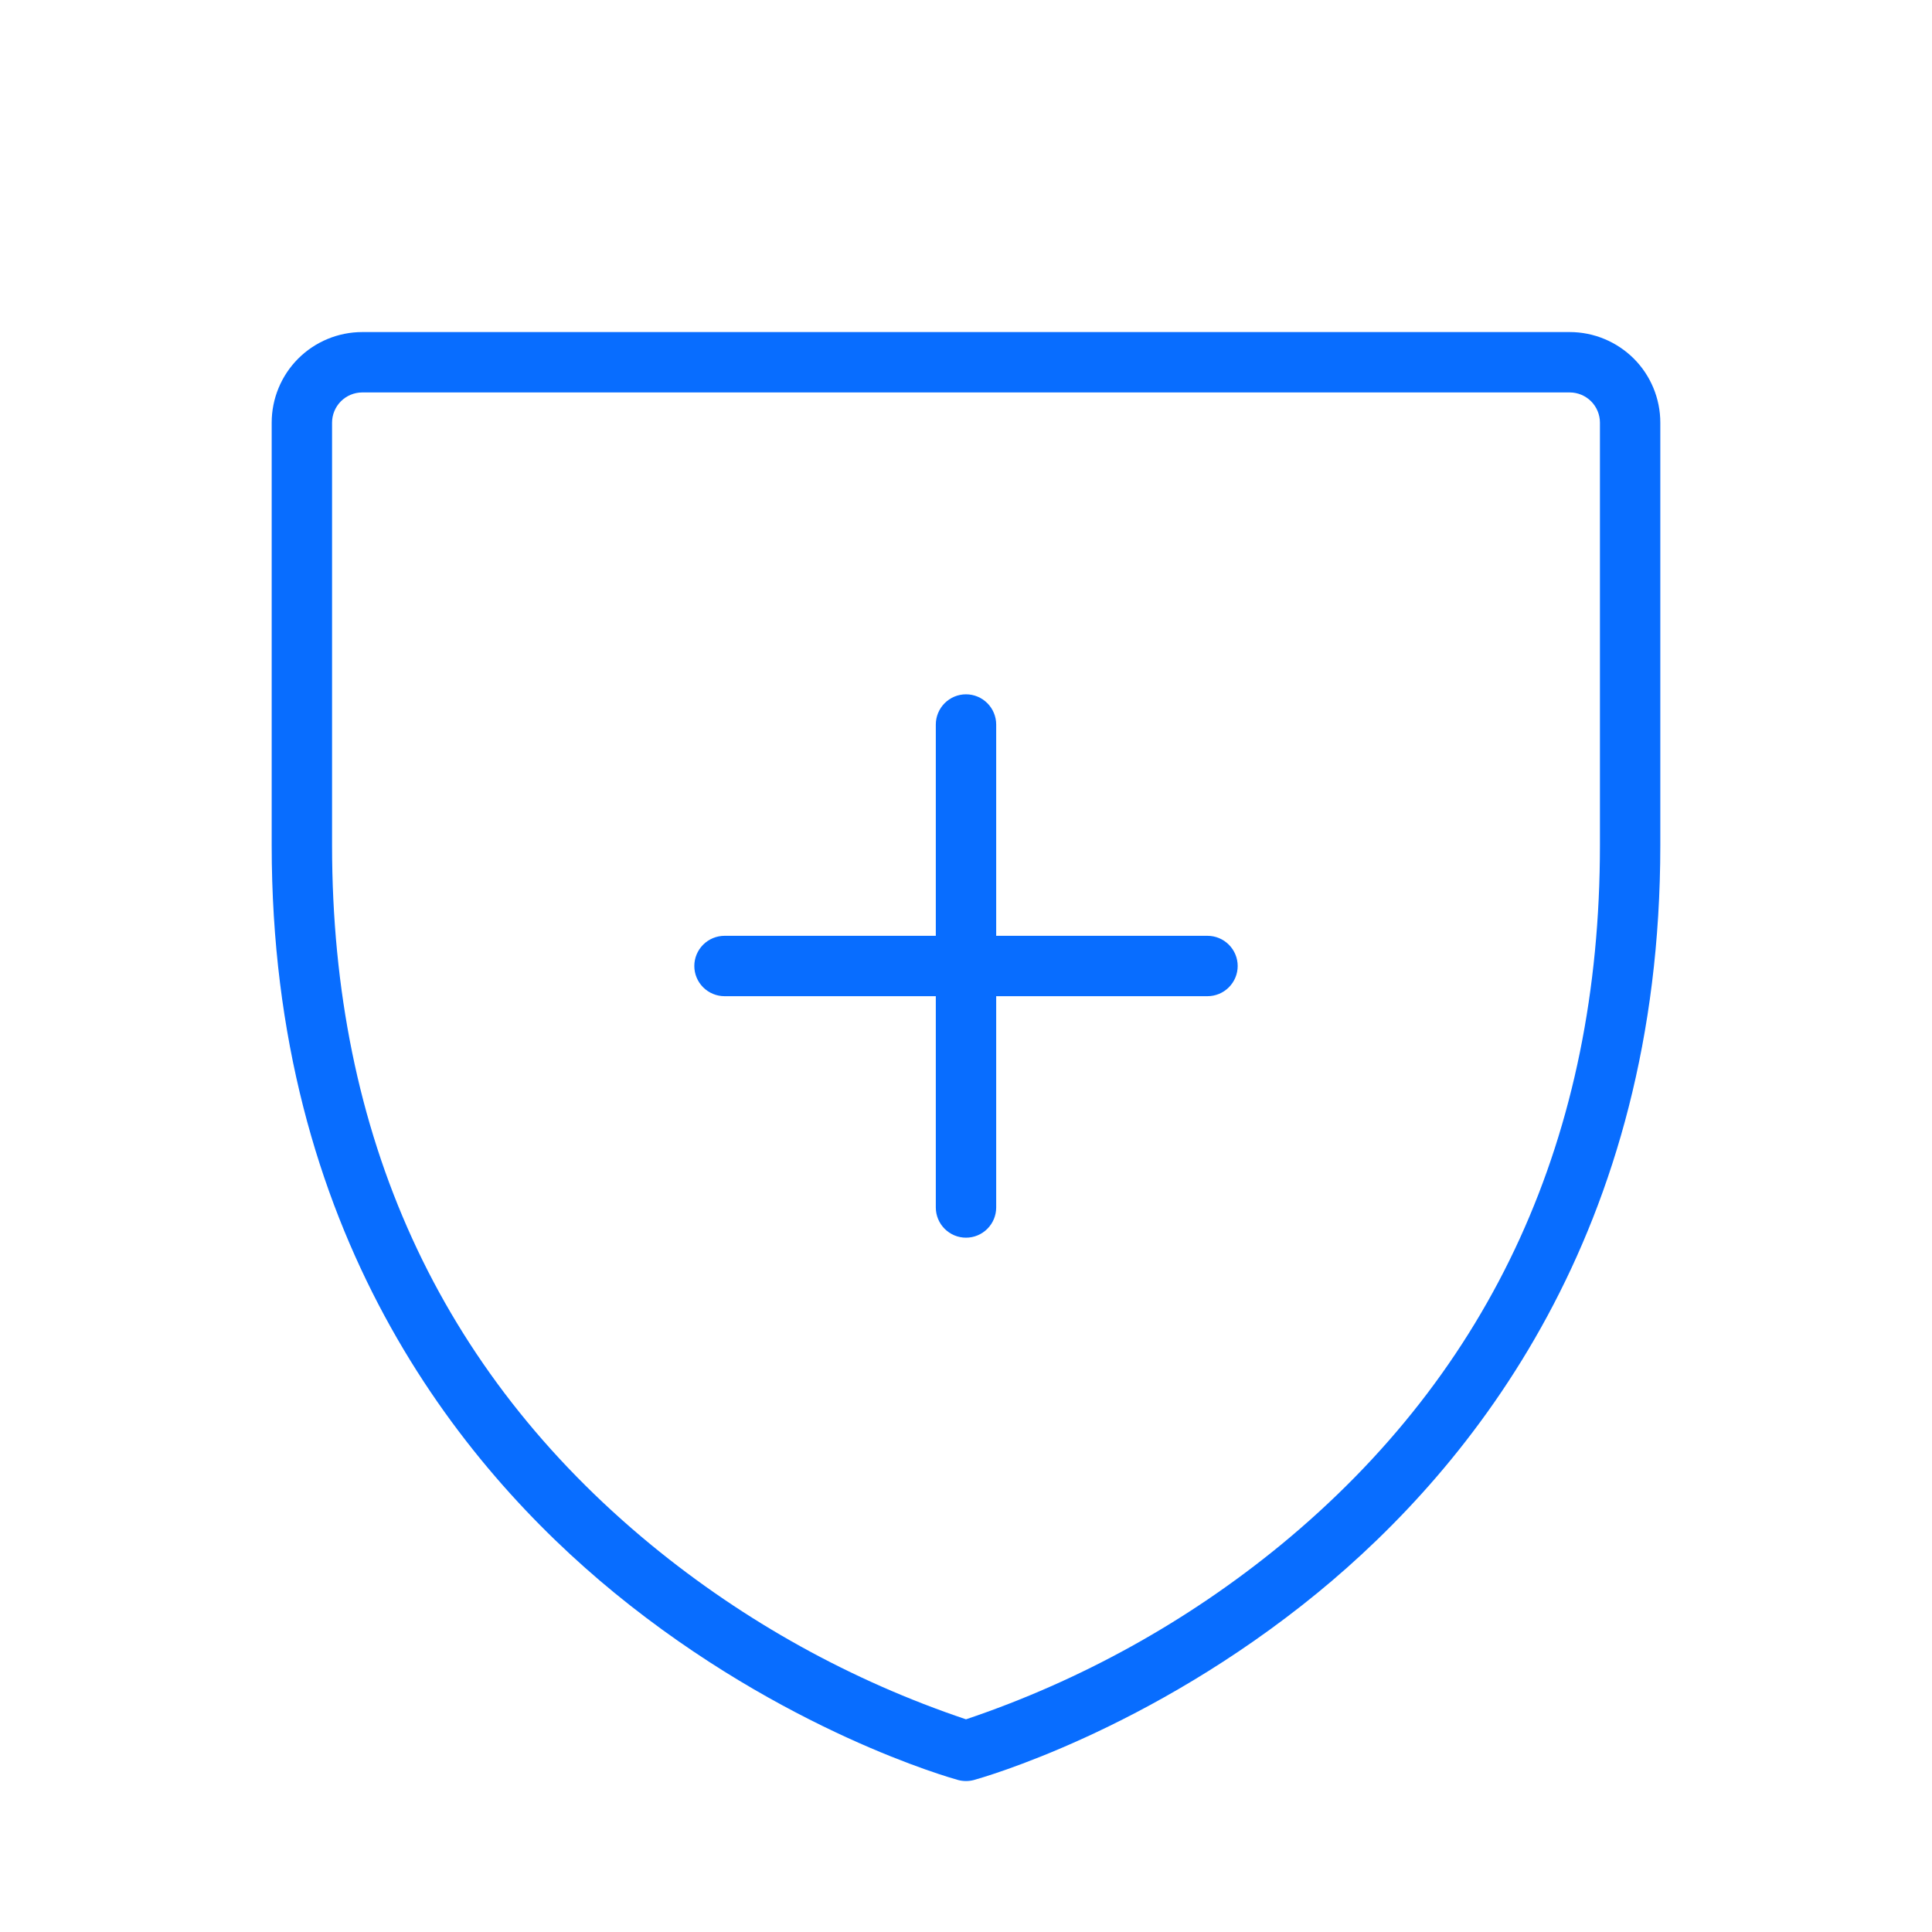 <svg width="24" height="24" viewBox="0 0 24 24" fill="none" xmlns="http://www.w3.org/2000/svg">
<path d="M15.375 12C15.375 12.1 15.335 12.195 15.265 12.265C15.195 12.335 15.1 12.375 15 12.375H12.375V15C12.375 15.1 12.335 15.195 12.265 15.265C12.195 15.335 12.1 15.375 12 15.375C11.9 15.375 11.805 15.335 11.735 15.265C11.665 15.195 11.625 15.1 11.625 15V12.375H9C8.901 12.375 8.805 12.335 8.735 12.265C8.665 12.195 8.625 12.1 8.625 12C8.625 11.9 8.665 11.805 8.735 11.735C8.805 11.665 8.901 11.625 9 11.625H11.625V9C11.625 8.901 11.665 8.805 11.735 8.735C11.805 8.665 11.9 8.625 12 8.625C12.1 8.625 12.195 8.665 12.265 8.735C12.335 8.805 12.375 8.901 12.375 9V11.625H15C15.1 11.625 15.195 11.665 15.265 11.735C15.335 11.805 15.375 11.9 15.375 12ZM20.625 5.25V10.5C20.625 15.296 18.307 18.199 16.362 19.791C14.262 21.508 12.186 22.087 12.098 22.112C12.034 22.129 11.966 22.129 11.902 22.112C11.814 22.087 9.738 21.508 7.638 19.791C5.693 18.199 3.375 15.296 3.375 10.5V5.25C3.375 4.952 3.494 4.665 3.704 4.455C3.915 4.244 4.202 4.125 4.5 4.125H19.5C19.798 4.125 20.084 4.244 20.296 4.455C20.506 4.665 20.625 4.952 20.625 5.25ZM19.875 5.25C19.875 5.151 19.835 5.055 19.765 4.985C19.695 4.915 19.599 4.875 19.5 4.875H4.5C4.401 4.875 4.305 4.915 4.235 4.985C4.165 5.055 4.125 5.151 4.125 5.25V10.5C4.125 14.104 5.459 17.028 8.09 19.192C9.251 20.145 10.576 20.879 12 21.358C13.424 20.878 14.749 20.144 15.91 19.192C18.541 17.028 19.875 14.104 19.875 10.5V5.25Z" fill="#086DFF"/>
</svg>
